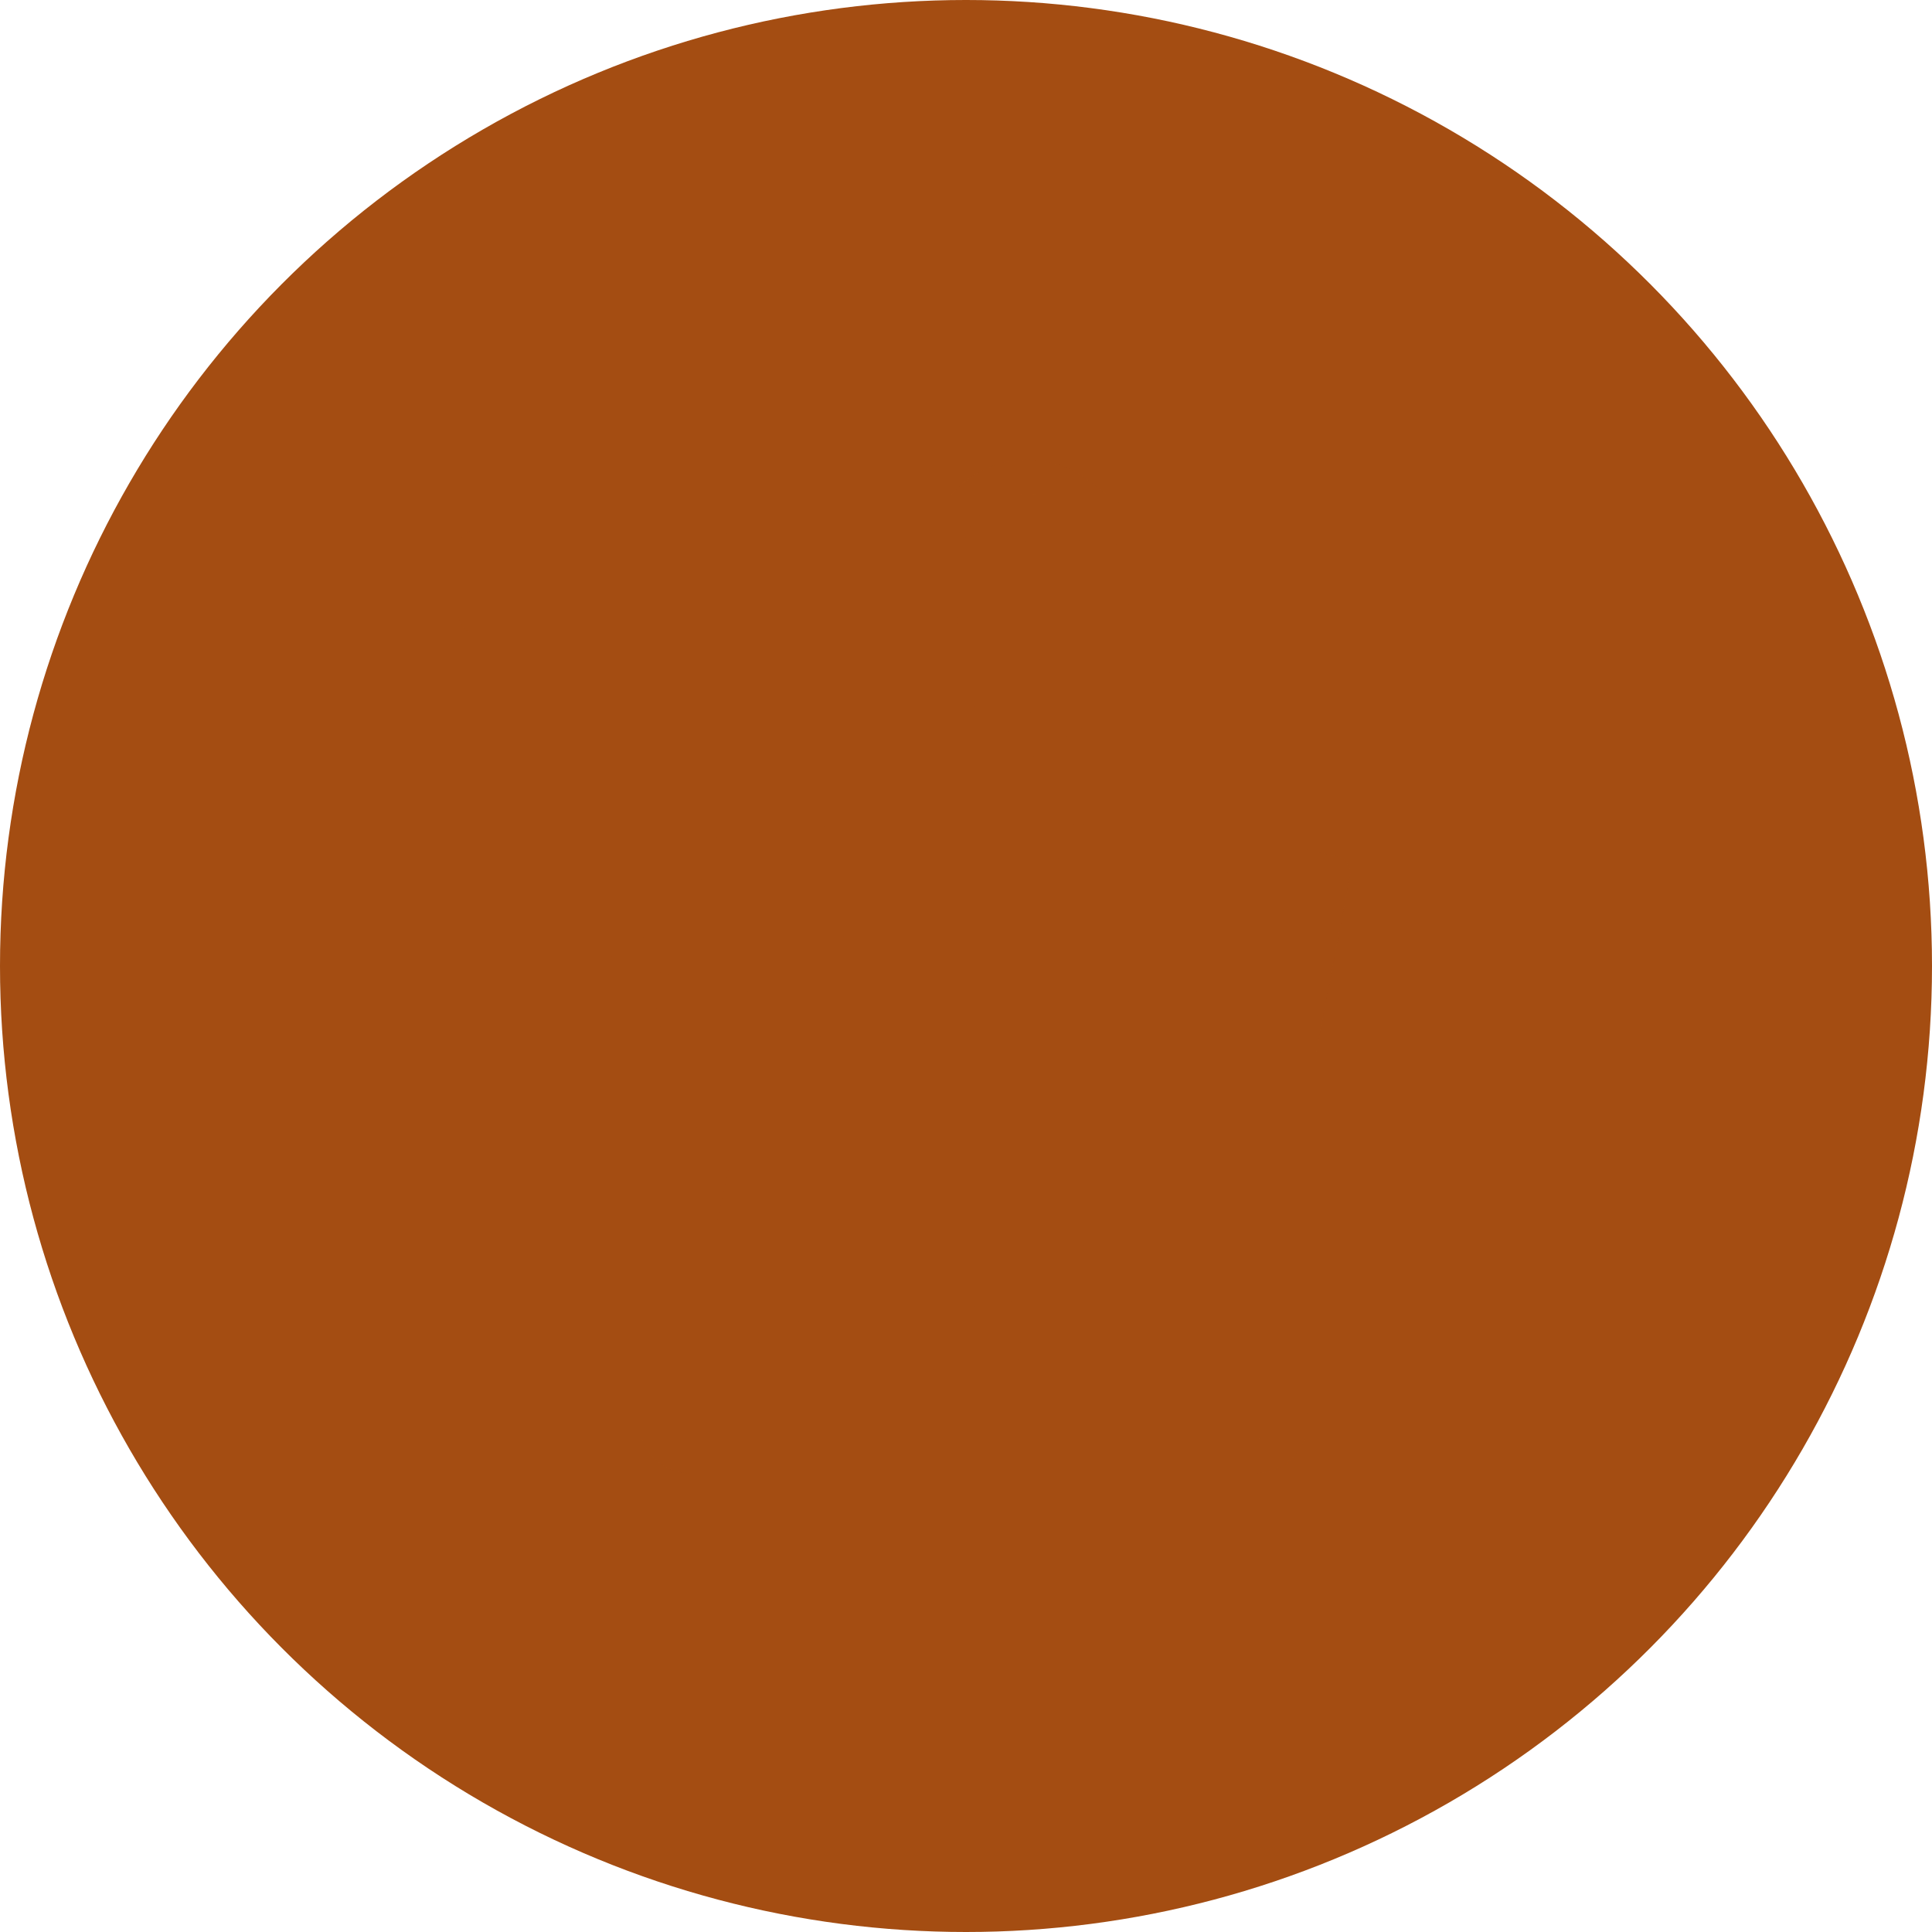 <?xml version="1.0" encoding="utf-8"?>
<svg viewBox="0 0 80 80" xmlns="http://www.w3.org/2000/svg">
  <defs>
    <filter id="filter-1">
      <feColorMatrix in="SourceGraphic" type="matrix" values="0 0 0 0 1 0 0 0 0 1 0 0 0 0 1 0 0 0 1 0"/>
    </filter>
    <polygon id="path-2" points="0 0.036 36.912 0.036 36.912 41.993 0 41.993"/>
  </defs>
  <title>icon-fondue</title>
  <g id="Desktop---New-Module-Downloads" stroke="none" stroke-width="1" fill="none" fill-rule="evenodd">
    <g id="01A-Homepage" transform="translate(-218, -7059)">
      <g id="icon-fondue" transform="translate(218, 7059)">
        <circle id="Oval-Copy-7" cx="40" cy="40" r="40" style="fill: rgb(164, 77, 18);"/>
        <g filter="url(#filter-1)" id="005-fondue">
          <g transform="translate(19, 19)">
            <path d="M30.004,35.778 C29.409,32.802 26.774,30.642 23.738,30.642 L18.852,30.642 C15.818,30.642 13.183,32.802 12.588,35.778 L12.421,36.614 C12.295,37.242 12.456,37.886 12.863,38.381 C13.269,38.877 13.869,39.161 14.509,39.161 L28.082,39.161 C28.722,39.161 29.323,38.877 29.729,38.381 C30.135,37.886 30.296,37.242 30.17,36.614 L30.004,35.778 Z M21.296,34.904 C21.711,35.744 21.971,36.578 21.803,36.891 C21.733,37.021 21.397,37.031 21.296,37.031 C21.194,37.031 20.859,37.021 20.789,36.891 C20.621,36.578 20.88,35.744 21.296,34.904 Z M28.631,37.481 C28.496,37.647 28.295,37.741 28.083,37.741 L22.941,37.741 C22.984,37.68 23.024,37.62 23.055,37.561 C23.824,36.126 22.216,33.583 21.886,33.088 C21.623,32.693 20.969,32.693 20.705,33.088 C20.375,33.583 18.768,36.126 19.537,37.561 C19.568,37.62 19.607,37.68 19.651,37.741 L14.509,37.741 C14.295,37.741 14.095,37.647 13.96,37.481 C13.825,37.316 13.771,37.101 13.812,36.892 L13.979,36.056 C14.443,33.742 16.492,32.062 18.853,32.062 L23.739,32.062 C26.1,32.062 28.149,33.742 28.612,36.056 L28.778,36.892 C28.821,37.101 28.766,37.316 28.631,37.481 Z" id="Fill-1" style="fill: rgb(164, 77, 18);"/>
            <polygon id="Fill-2" points="23.181 6.718 24.039 5.586 24.605 6.015 23.748 7.147" style="fill: rgb(164, 77, 18);"/>
            <polygon id="Fill-3" points="24.897 4.455 25.755 3.324 26.32 3.753 25.463 4.884" style="fill: rgb(164, 77, 18);"/>
            <g id="Group-7">
              <mask id="mask-3" fill="white">
                <polygon points="0 0.036 36.912 0.036 36.912 41.993 0 41.993" transform="matrix(1, 0, 0, 1, 0, 0)"/>
              </mask>
              <g id="Clip-5"/>
              <polygon id="Fill-4" mask="url(#mask-3)" points="22.319 3.743 23.177 2.612 23.743 3.04 22.885 4.172" style="fill: rgb(164, 77, 18);"/>
              <path d="M0.71,7.217 L10.648,7.217 C11.04,7.217 11.358,6.899 11.358,6.507 L11.358,5.797 L19.273,5.797 L19.027,9.857 C18.974,10.738 19.474,11.617 20.223,11.99 C20.227,11.992 20.231,11.997 20.236,12 C20.721,12.275 21.248,12.732 21.296,12.896 L21.296,15.025 C12.087,15.025 6.452,16.408 6.216,16.466 C5.915,16.542 5.697,16.804 5.68,17.115 C5.676,17.174 5.687,17.231 5.697,17.288 L5.691,17.289 L7.521,26.851 C7.719,28.041 8.63,28.946 9.775,29.168 L7.499,39.409 C7.358,40.043 7.51,40.697 7.916,41.204 C8.324,41.71 8.929,42 9.578,42 L33.014,42 C33.663,42 34.268,41.71 34.674,41.203 C35.081,40.696 35.233,40.042 35.092,39.408 L32.816,29.167 C33.961,28.945 34.871,28.042 35.067,26.867 L36.9,17.289 L36.894,17.287 C36.904,17.231 36.915,17.174 36.911,17.114 C36.894,16.804 36.676,16.542 36.375,16.466 C36.152,16.41 31.078,15.17 22.715,15.038 L22.715,13.606 C22.715,12.717 24.832,11.63 25.85,11.107 C26.107,10.975 26.336,10.857 26.519,10.754 C27.896,9.985 29.976,8.821 30.22,6.571 C30.377,5.126 29.755,3.683 28.597,2.805 L26.055,0.879 C24.897,0 23.34,-0.208 21.99,0.333 C20.505,0.929 19.484,2.346 19.387,3.943 L19.36,4.377 L11.358,4.377 L11.358,3.668 C11.358,3.276 11.04,2.958 10.648,2.958 L0.71,2.958 C0.318,2.958 0,3.276 0,3.668 L0,6.507 C0,6.899 0.318,7.217 0.71,7.217 Z M21.296,16.445 L21.296,18.575 C16.096,18.575 12.019,17.881 9.498,17.294 C12.036,16.903 16.112,16.445 21.296,16.445 Z M34.718,21.139 C32.72,21.708 28.529,22.675 22.715,22.816 L22.715,19.975 C28.898,19.83 33.299,18.779 35.28,18.198 L34.718,21.139 Z M21.296,22.834 C14.744,22.834 10.03,21.754 7.874,21.139 L7.312,18.198 C9.442,18.822 14.363,19.994 21.296,19.994 L21.296,22.834 Z M33.567,40.314 C33.431,40.484 33.23,40.58 33.014,40.58 L9.578,40.58 C9.362,40.58 9.16,40.484 9.024,40.314 C8.889,40.145 8.839,39.927 8.885,39.716 L11.217,29.223 L31.374,29.223 L33.706,39.717 C33.753,39.928 33.703,40.146 33.567,40.314 Z M33.67,26.617 C33.555,27.304 32.966,27.803 32.269,27.803 L10.323,27.803 C9.626,27.803 9.036,27.304 8.919,26.599 L8.171,22.691 C10.635,23.337 15.202,24.254 21.296,24.254 C27.389,24.254 31.957,23.337 34.421,22.691 L33.67,26.617 Z M33.098,17.295 C30.817,17.826 27.245,18.441 22.715,18.551 L22.715,16.46 C27.225,16.534 30.798,16.94 33.098,17.295 Z M28.808,6.418 C28.655,7.824 27.311,8.685 25.826,9.516 C25.656,9.611 25.441,9.721 25.201,9.844 C24.262,10.327 23.036,10.959 22.21,11.77 C22.139,11.689 22.067,11.608 21.989,11.534 C23.646,10.68 26.647,8.659 28.407,4.678 C28.725,5.191 28.875,5.804 28.808,6.418 Z M22.518,1.652 C23.408,1.295 24.434,1.432 25.196,2.011 L27.307,3.611 C25.487,8.192 21.774,10.104 20.677,10.58 C20.537,10.427 20.429,10.195 20.445,9.944 L20.564,7.981 L20.868,8.211 L21.725,7.08 L21.159,6.651 L20.6,7.389 L20.804,4.03 C20.867,2.978 21.54,2.044 22.518,1.652 Z M1.42,5.797 L9.938,5.797 L9.938,4.377 L1.42,4.377 L1.42,5.797 Z" id="Fill-6" mask="url(#mask-3)" style="fill: rgb(164, 77, 18);"/>
            </g>
          </g>
        </g>
      </g>
    </g>
  </g>
</svg>